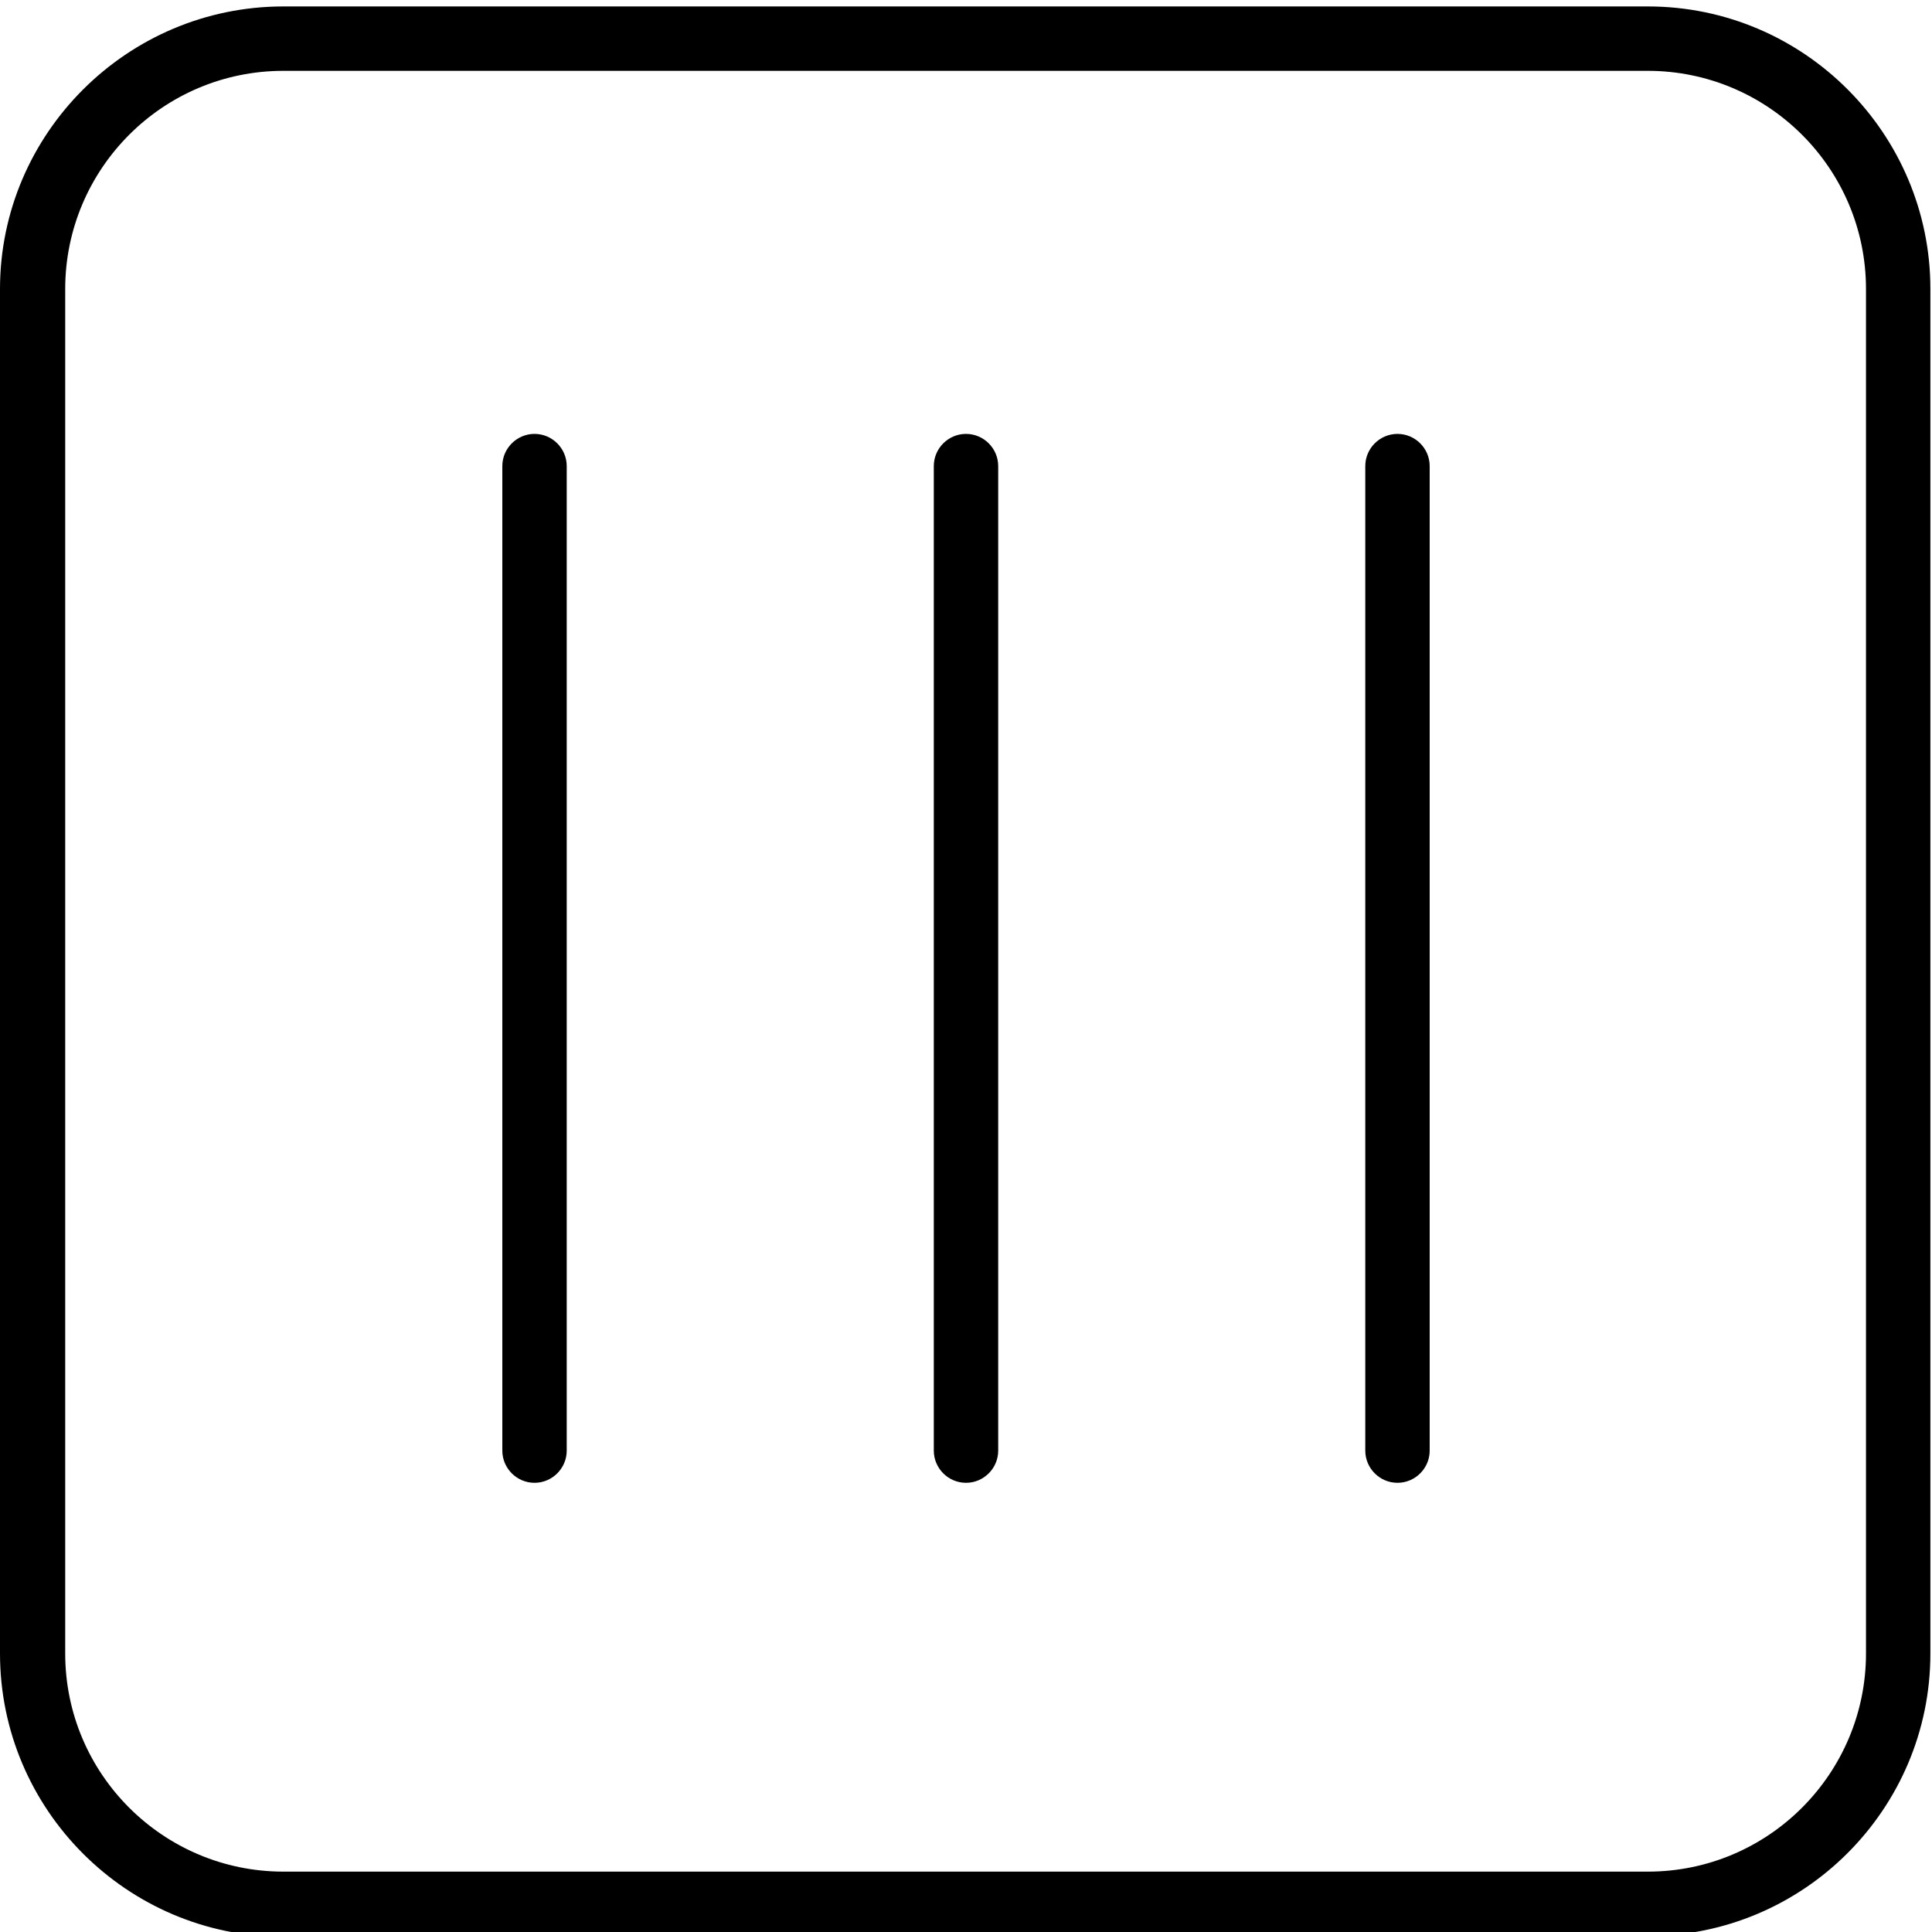 <?xml version="1.0" encoding="UTF-8"?>
<svg id="_Слой_2" data-name="Слой_2" xmlns="http://www.w3.org/2000/svg" version="1.1" viewBox="0 0 24 24">
  <!-- Generator: Adobe Illustrator 29.8.2, SVG Export Plug-In . SVG Version: 2.1.1 Build 3)  -->
  <path d="M20.47,24.06H3.52C1.58,24.06,0,22.48,0,20.54V3.59C0,1.66,1.58.08,3.52.08h16.95c1.94,0,3.51,1.58,3.51,3.51v16.95c0,1.94-1.58,3.51-3.51,3.51ZM3.52.88C2.02.88.81,2.1.81,3.59v16.95c0,1.5,1.22,2.71,2.71,2.71h16.95c1.5,0,2.71-1.22,2.71-2.71V3.59c0-1.5-1.22-2.71-2.71-2.71H3.52Z"/>
  <path d="M6.64,18.42c-.22,0-.4-.18-.4-.4V5.79c0-.22.18-.4.4-.4s.4.18.4.4v12.23c0,.22-.18.4-.4.4Z"/>
  <path d="M12,18.42c-.22,0-.4-.18-.4-.4V5.79c0-.22.18-.4.4-.4s.4.18.4.4v12.23c0,.22-.18.4-.4.4Z"/>
  <path d="M17.36,18.42c-.22,0-.4-.18-.4-.4V5.79c0-.22.18-.4.4-.4s.4.18.4.4v12.23c0,.22-.18.4-.4.4Z"/>
</svg>
